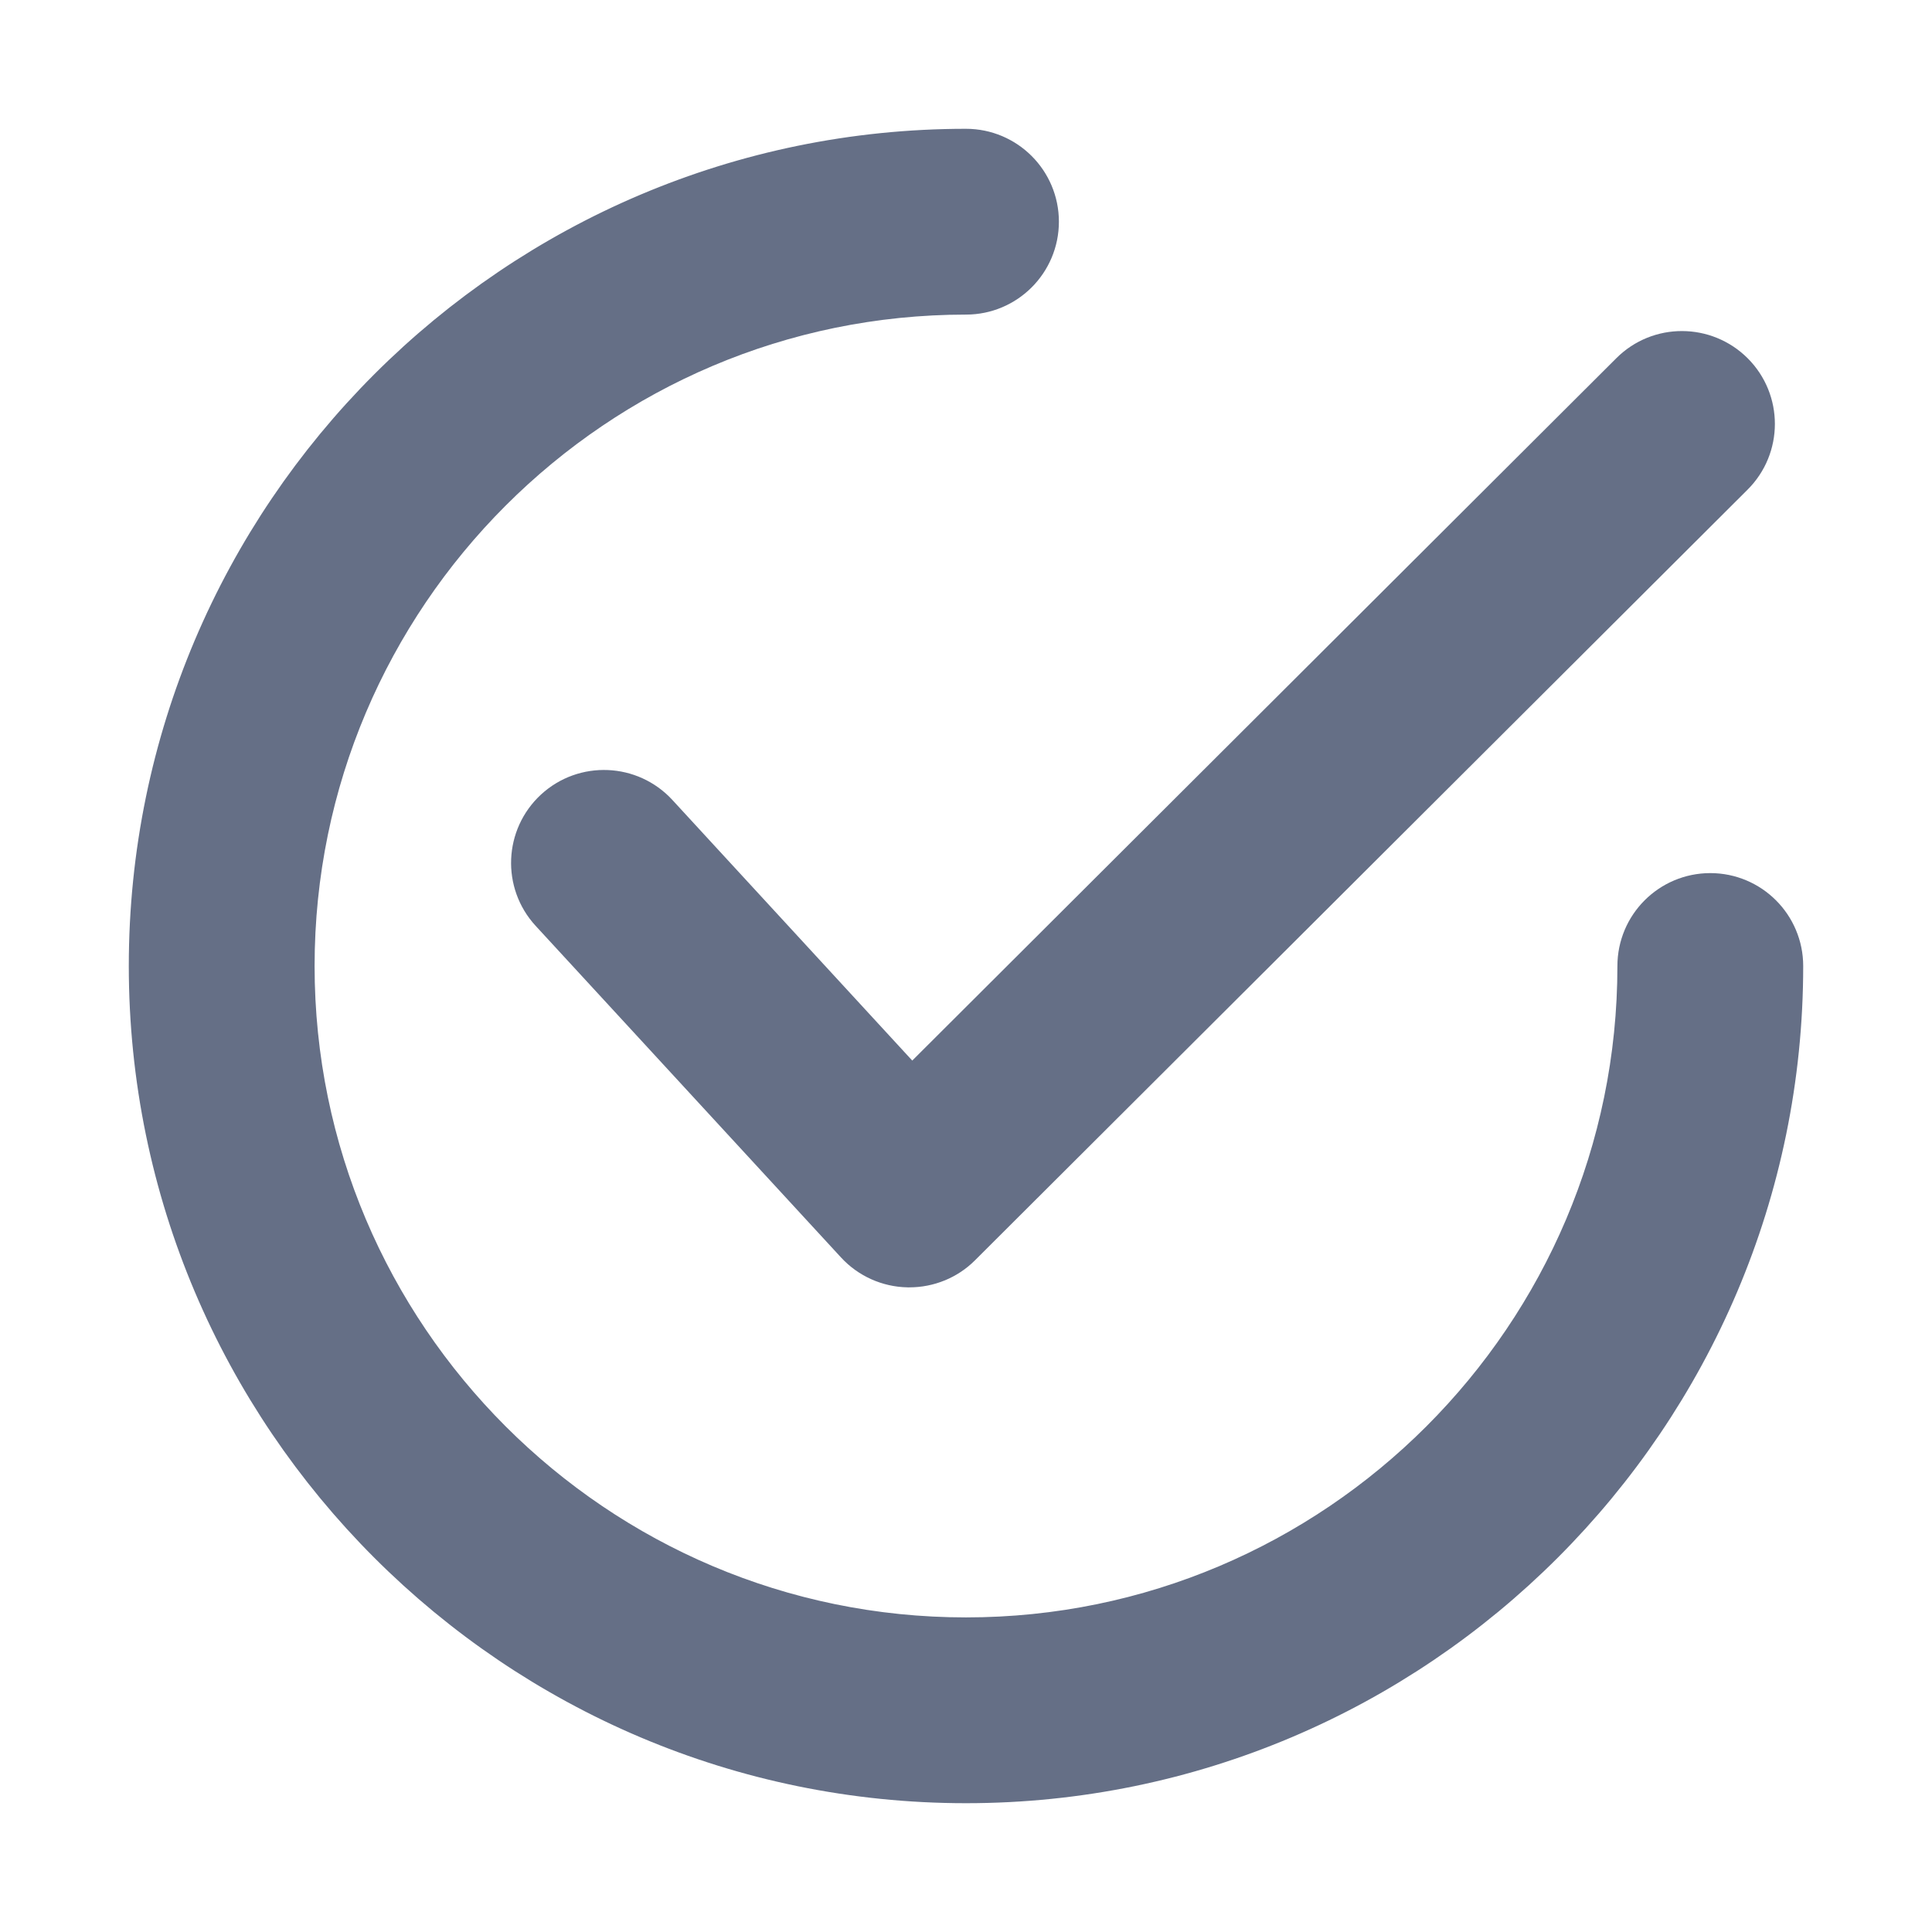 <svg width="12" height="12" viewBox="0 0 12 12" fill="none" xmlns="http://www.w3.org/2000/svg">
<g opacity="0.7">
<path d="M10.714 2.367C10.567 2.22 10.328 2.219 10.181 2.366L5.66 6.876L4.029 5.104C3.888 4.951 3.649 4.941 3.496 5.082C3.343 5.223 3.333 5.462 3.474 5.615L5.371 7.675C5.44 7.75 5.538 7.794 5.64 7.796C5.643 7.796 5.646 7.796 5.648 7.796C5.748 7.796 5.844 7.757 5.914 7.687L10.713 2.9C10.861 2.753 10.861 2.514 10.714 2.367Z" fill="#233253"/>
<path d="M10.623 5.623C10.415 5.623 10.246 5.792 10.246 6C10.246 8.341 8.341 10.246 6 10.246C3.659 10.246 1.754 8.341 1.754 6C1.754 3.659 3.659 1.754 6 1.754C6.208 1.754 6.377 1.585 6.377 1.377C6.377 1.169 6.208 1 6 1C3.243 1 1 3.243 1 6C1 8.757 3.243 11 6 11C8.757 11 11 8.757 11 6C11 5.792 10.831 5.623 10.623 5.623Z" fill="#233253"/>
<path d="M10.714 2.367C10.567 2.22 10.328 2.219 10.181 2.366L5.66 6.876L4.029 5.104C3.888 4.951 3.649 4.941 3.496 5.082C3.343 5.223 3.333 5.462 3.474 5.615L5.371 7.675C5.44 7.75 5.538 7.794 5.64 7.796C5.643 7.796 5.646 7.796 5.648 7.796C5.748 7.796 5.844 7.757 5.914 7.687L10.713 2.9C10.861 2.753 10.861 2.514 10.714 2.367Z" stroke="#233253" stroke-width="0.4"/>
<path d="M10.623 5.623C10.415 5.623 10.246 5.792 10.246 6C10.246 8.341 8.341 10.246 6 10.246C3.659 10.246 1.754 8.341 1.754 6C1.754 3.659 3.659 1.754 6 1.754C6.208 1.754 6.377 1.585 6.377 1.377C6.377 1.169 6.208 1 6 1C3.243 1 1 3.243 1 6C1 8.757 3.243 11 6 11C8.757 11 11 8.757 11 6C11 5.792 10.831 5.623 10.623 5.623Z" stroke="#233253" stroke-width="0.4"/>
</g>
</svg>
